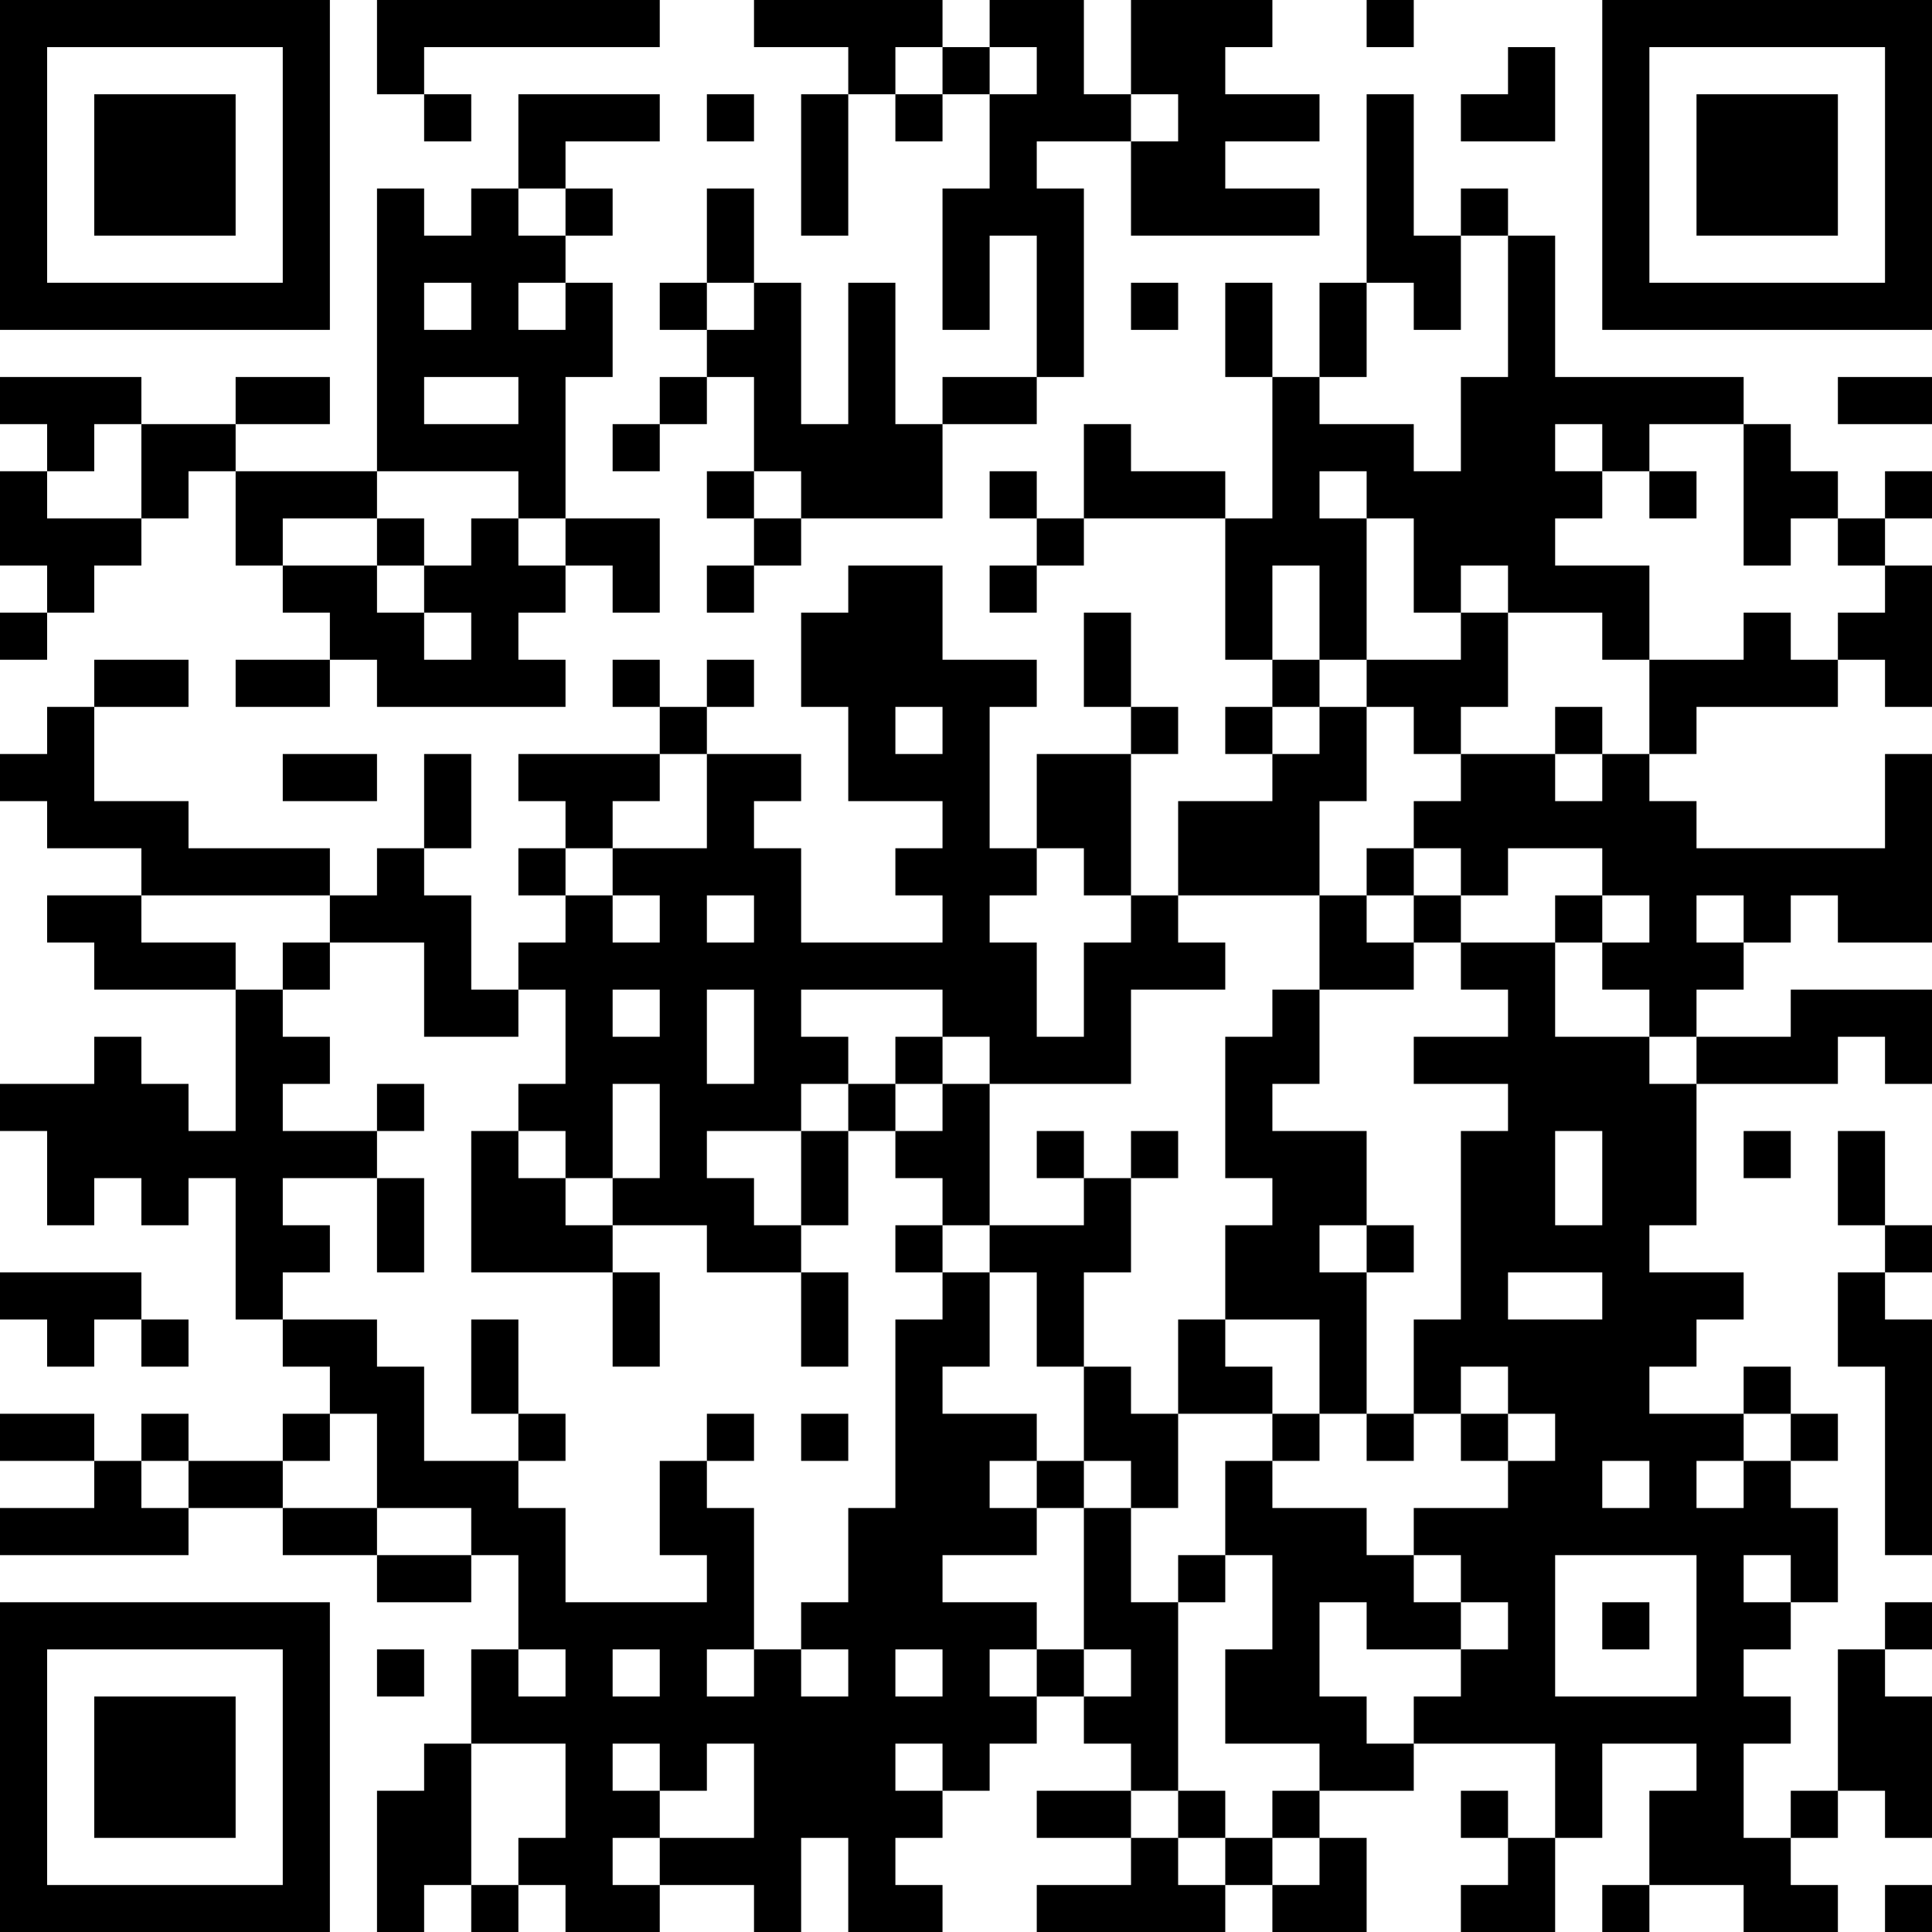 <?xml version="1.0" encoding="UTF-8"?>
<svg xmlns="http://www.w3.org/2000/svg" version="1.1" width="250" height="250" viewBox="0 0 250 250"><rect x="0" y="0" width="250" height="250" fill="#ffffff"/><g transform="scale(6.098)"><g transform="translate(0,0)"><path fill-rule="evenodd" d="M8 0L8 2L9 2L9 3L10 3L10 2L9 2L9 1L14 1L14 0ZM16 0L16 1L18 1L18 2L17 2L17 5L18 5L18 2L19 2L19 3L20 3L20 2L21 2L21 4L20 4L20 7L21 7L21 5L22 5L22 8L20 8L20 9L19 9L19 6L18 6L18 9L17 9L17 6L16 6L16 4L15 4L15 6L14 6L14 7L15 7L15 8L14 8L14 9L13 9L13 10L14 10L14 9L15 9L15 8L16 8L16 10L15 10L15 11L16 11L16 12L15 12L15 13L16 13L16 12L17 12L17 11L20 11L20 9L22 9L22 8L23 8L23 4L22 4L22 3L24 3L24 5L28 5L28 4L26 4L26 3L28 3L28 2L26 2L26 1L27 1L27 0L24 0L24 2L23 2L23 0L21 0L21 1L20 1L20 0ZM29 0L29 1L30 1L30 0ZM19 1L19 2L20 2L20 1ZM21 1L21 2L22 2L22 1ZM32 1L32 2L31 2L31 3L33 3L33 1ZM11 2L11 4L10 4L10 5L9 5L9 4L8 4L8 10L5 10L5 9L7 9L7 8L5 8L5 9L3 9L3 8L0 8L0 9L1 9L1 10L0 10L0 12L1 12L1 13L0 13L0 14L1 14L1 13L2 13L2 12L3 12L3 11L4 11L4 10L5 10L5 12L6 12L6 13L7 13L7 14L5 14L5 15L7 15L7 14L8 14L8 15L12 15L12 14L11 14L11 13L12 13L12 12L13 12L13 13L14 13L14 11L12 11L12 8L13 8L13 6L12 6L12 5L13 5L13 4L12 4L12 3L14 3L14 2ZM15 2L15 3L16 3L16 2ZM24 2L24 3L25 3L25 2ZM29 2L29 6L28 6L28 8L27 8L27 6L26 6L26 8L27 8L27 11L26 11L26 10L24 10L24 9L23 9L23 11L22 11L22 10L21 10L21 11L22 11L22 12L21 12L21 13L22 13L22 12L23 12L23 11L26 11L26 14L27 14L27 15L26 15L26 16L27 16L27 17L25 17L25 19L24 19L24 16L25 16L25 15L24 15L24 13L23 13L23 15L24 15L24 16L22 16L22 18L21 18L21 15L22 15L22 14L20 14L20 12L18 12L18 13L17 13L17 15L18 15L18 17L20 17L20 18L19 18L19 19L20 19L20 20L17 20L17 18L16 18L16 17L17 17L17 16L15 16L15 15L16 15L16 14L15 14L15 15L14 15L14 14L13 14L13 15L14 15L14 16L11 16L11 17L12 17L12 18L11 18L11 19L12 19L12 20L11 20L11 21L10 21L10 19L9 19L9 18L10 18L10 16L9 16L9 18L8 18L8 19L7 19L7 18L4 18L4 17L2 17L2 15L4 15L4 14L2 14L2 15L1 15L1 16L0 16L0 17L1 17L1 18L3 18L3 19L1 19L1 20L2 20L2 21L5 21L5 24L4 24L4 23L3 23L3 22L2 22L2 23L0 23L0 24L1 24L1 26L2 26L2 25L3 25L3 26L4 26L4 25L5 25L5 28L6 28L6 29L7 29L7 30L6 30L6 31L4 31L4 30L3 30L3 31L2 31L2 30L0 30L0 31L2 31L2 32L0 32L0 33L4 33L4 32L6 32L6 33L8 33L8 34L10 34L10 33L11 33L11 35L10 35L10 37L9 37L9 38L8 38L8 41L9 41L9 40L10 40L10 41L11 41L11 40L12 40L12 41L14 41L14 40L16 40L16 41L17 41L17 39L18 39L18 41L20 41L20 40L19 40L19 39L20 39L20 38L21 38L21 37L22 37L22 36L23 36L23 37L24 37L24 38L22 38L22 39L24 39L24 40L22 40L22 41L26 41L26 40L27 40L27 41L29 41L29 39L28 39L28 38L30 38L30 37L33 37L33 39L32 39L32 38L31 38L31 39L32 39L32 40L31 40L31 41L33 41L33 39L34 39L34 37L36 37L36 38L35 38L35 40L34 40L34 41L35 41L35 40L37 40L37 41L39 41L39 40L38 40L38 39L39 39L39 38L40 38L40 39L41 39L41 36L40 36L40 35L41 35L41 34L40 34L40 35L39 35L39 38L38 38L38 39L37 39L37 37L38 37L38 36L37 36L37 35L38 35L38 34L39 34L39 32L38 32L38 31L39 31L39 30L38 30L38 29L37 29L37 30L35 30L35 29L36 29L36 28L37 28L37 27L35 27L35 26L36 26L36 23L39 23L39 22L40 22L40 23L41 23L41 21L38 21L38 22L36 22L36 21L37 21L37 20L38 20L38 19L39 19L39 20L41 20L41 16L40 16L40 18L36 18L36 17L35 17L35 16L36 16L36 15L39 15L39 14L40 14L40 15L41 15L41 12L40 12L40 11L41 11L41 10L40 10L40 11L39 11L39 10L38 10L38 9L37 9L37 8L33 8L33 5L32 5L32 4L31 4L31 5L30 5L30 2ZM11 4L11 5L12 5L12 4ZM31 5L31 7L30 7L30 6L29 6L29 8L28 8L28 9L30 9L30 10L31 10L31 8L32 8L32 5ZM9 6L9 7L10 7L10 6ZM11 6L11 7L12 7L12 6ZM15 6L15 7L16 7L16 6ZM24 6L24 7L25 7L25 6ZM9 8L9 9L11 9L11 8ZM39 8L39 9L41 9L41 8ZM2 9L2 10L1 10L1 11L3 11L3 9ZM33 9L33 10L34 10L34 11L33 11L33 12L35 12L35 14L34 14L34 13L32 13L32 12L31 12L31 13L30 13L30 11L29 11L29 10L28 10L28 11L29 11L29 14L28 14L28 12L27 12L27 14L28 14L28 15L27 15L27 16L28 16L28 15L29 15L29 17L28 17L28 19L25 19L25 20L26 20L26 21L24 21L24 23L21 23L21 22L20 22L20 21L17 21L17 22L18 22L18 23L17 23L17 24L15 24L15 25L16 25L16 26L17 26L17 27L15 27L15 26L13 26L13 25L14 25L14 23L13 23L13 25L12 25L12 24L11 24L11 23L12 23L12 21L11 21L11 22L9 22L9 20L7 20L7 19L3 19L3 20L5 20L5 21L6 21L6 22L7 22L7 23L6 23L6 24L8 24L8 25L6 25L6 26L7 26L7 27L6 27L6 28L8 28L8 29L9 29L9 31L11 31L11 32L12 32L12 34L15 34L15 33L14 33L14 31L15 31L15 32L16 32L16 35L15 35L15 36L16 36L16 35L17 35L17 36L18 36L18 35L17 35L17 34L18 34L18 32L19 32L19 28L20 28L20 27L21 27L21 29L20 29L20 30L22 30L22 31L21 31L21 32L22 32L22 33L20 33L20 34L22 34L22 35L21 35L21 36L22 36L22 35L23 35L23 36L24 36L24 35L23 35L23 32L24 32L24 34L25 34L25 38L24 38L24 39L25 39L25 40L26 40L26 39L27 39L27 40L28 40L28 39L27 39L27 38L28 38L28 37L26 37L26 35L27 35L27 33L26 33L26 31L27 31L27 32L29 32L29 33L30 33L30 34L31 34L31 35L29 35L29 34L28 34L28 36L29 36L29 37L30 37L30 36L31 36L31 35L32 35L32 34L31 34L31 33L30 33L30 32L32 32L32 31L33 31L33 30L32 30L32 29L31 29L31 30L30 30L30 28L31 28L31 24L32 24L32 23L30 23L30 22L32 22L32 21L31 21L31 20L33 20L33 22L35 22L35 23L36 23L36 22L35 22L35 21L34 21L34 20L35 20L35 19L34 19L34 18L32 18L32 19L31 19L31 18L30 18L30 17L31 17L31 16L33 16L33 17L34 17L34 16L35 16L35 14L37 14L37 13L38 13L38 14L39 14L39 13L40 13L40 12L39 12L39 11L38 11L38 12L37 12L37 9L35 9L35 10L34 10L34 9ZM8 10L8 11L6 11L6 12L8 12L8 13L9 13L9 14L10 14L10 13L9 13L9 12L10 12L10 11L11 11L11 12L12 12L12 11L11 11L11 10ZM16 10L16 11L17 11L17 10ZM35 10L35 11L36 11L36 10ZM8 11L8 12L9 12L9 11ZM31 13L31 14L29 14L29 15L30 15L30 16L31 16L31 15L32 15L32 13ZM19 15L19 16L20 16L20 15ZM33 15L33 16L34 16L34 15ZM6 16L6 17L8 17L8 16ZM14 16L14 17L13 17L13 18L12 18L12 19L13 19L13 20L14 20L14 19L13 19L13 18L15 18L15 16ZM22 18L22 19L21 19L21 20L22 20L22 22L23 22L23 20L24 20L24 19L23 19L23 18ZM29 18L29 19L28 19L28 21L27 21L27 22L26 22L26 25L27 25L27 26L26 26L26 28L25 28L25 30L24 30L24 29L23 29L23 27L24 27L24 25L25 25L25 24L24 24L24 25L23 25L23 24L22 24L22 25L23 25L23 26L21 26L21 23L20 23L20 22L19 22L19 23L18 23L18 24L17 24L17 26L18 26L18 24L19 24L19 25L20 25L20 26L19 26L19 27L20 27L20 26L21 26L21 27L22 27L22 29L23 29L23 31L22 31L22 32L23 32L23 31L24 31L24 32L25 32L25 30L27 30L27 31L28 31L28 30L29 30L29 31L30 31L30 30L29 30L29 27L30 27L30 26L29 26L29 24L27 24L27 23L28 23L28 21L30 21L30 20L31 20L31 19L30 19L30 18ZM15 19L15 20L16 20L16 19ZM29 19L29 20L30 20L30 19ZM33 19L33 20L34 20L34 19ZM36 19L36 20L37 20L37 19ZM6 20L6 21L7 21L7 20ZM13 21L13 22L14 22L14 21ZM15 21L15 23L16 23L16 21ZM8 23L8 24L9 24L9 23ZM19 23L19 24L20 24L20 23ZM10 24L10 27L13 27L13 29L14 29L14 27L13 27L13 26L12 26L12 25L11 25L11 24ZM33 24L33 26L34 26L34 24ZM37 24L37 25L38 25L38 24ZM39 24L39 26L40 26L40 27L39 27L39 29L40 29L40 33L41 33L41 28L40 28L40 27L41 27L41 26L40 26L40 24ZM8 25L8 27L9 27L9 25ZM28 26L28 27L29 27L29 26ZM0 27L0 28L1 28L1 29L2 29L2 28L3 28L3 29L4 29L4 28L3 28L3 27ZM17 27L17 29L18 29L18 27ZM32 27L32 28L34 28L34 27ZM10 28L10 30L11 30L11 31L12 31L12 30L11 30L11 28ZM26 28L26 29L27 29L27 30L28 30L28 28ZM7 30L7 31L6 31L6 32L8 32L8 33L10 33L10 32L8 32L8 30ZM15 30L15 31L16 31L16 30ZM17 30L17 31L18 31L18 30ZM31 30L31 31L32 31L32 30ZM37 30L37 31L36 31L36 32L37 32L37 31L38 31L38 30ZM3 31L3 32L4 32L4 31ZM34 31L34 32L35 32L35 31ZM25 33L25 34L26 34L26 33ZM33 33L33 36L36 36L36 33ZM37 33L37 34L38 34L38 33ZM34 34L34 35L35 35L35 34ZM8 35L8 36L9 36L9 35ZM11 35L11 36L12 36L12 35ZM13 35L13 36L14 36L14 35ZM19 35L19 36L20 36L20 35ZM10 37L10 40L11 40L11 39L12 39L12 37ZM13 37L13 38L14 38L14 39L13 39L13 40L14 40L14 39L16 39L16 37L15 37L15 38L14 38L14 37ZM19 37L19 38L20 38L20 37ZM25 38L25 39L26 39L26 38ZM40 40L40 41L41 41L41 40ZM0 0L0 7L7 7L7 0ZM1 1L1 6L6 6L6 1ZM2 2L2 5L5 5L5 2ZM34 0L34 7L41 7L41 0ZM35 1L35 6L40 6L40 1ZM36 2L36 5L39 5L39 2ZM0 34L0 41L7 41L7 34ZM1 35L1 40L6 40L6 35ZM2 36L2 39L5 39L5 36Z" fill="#000000"/></g></g></svg>
